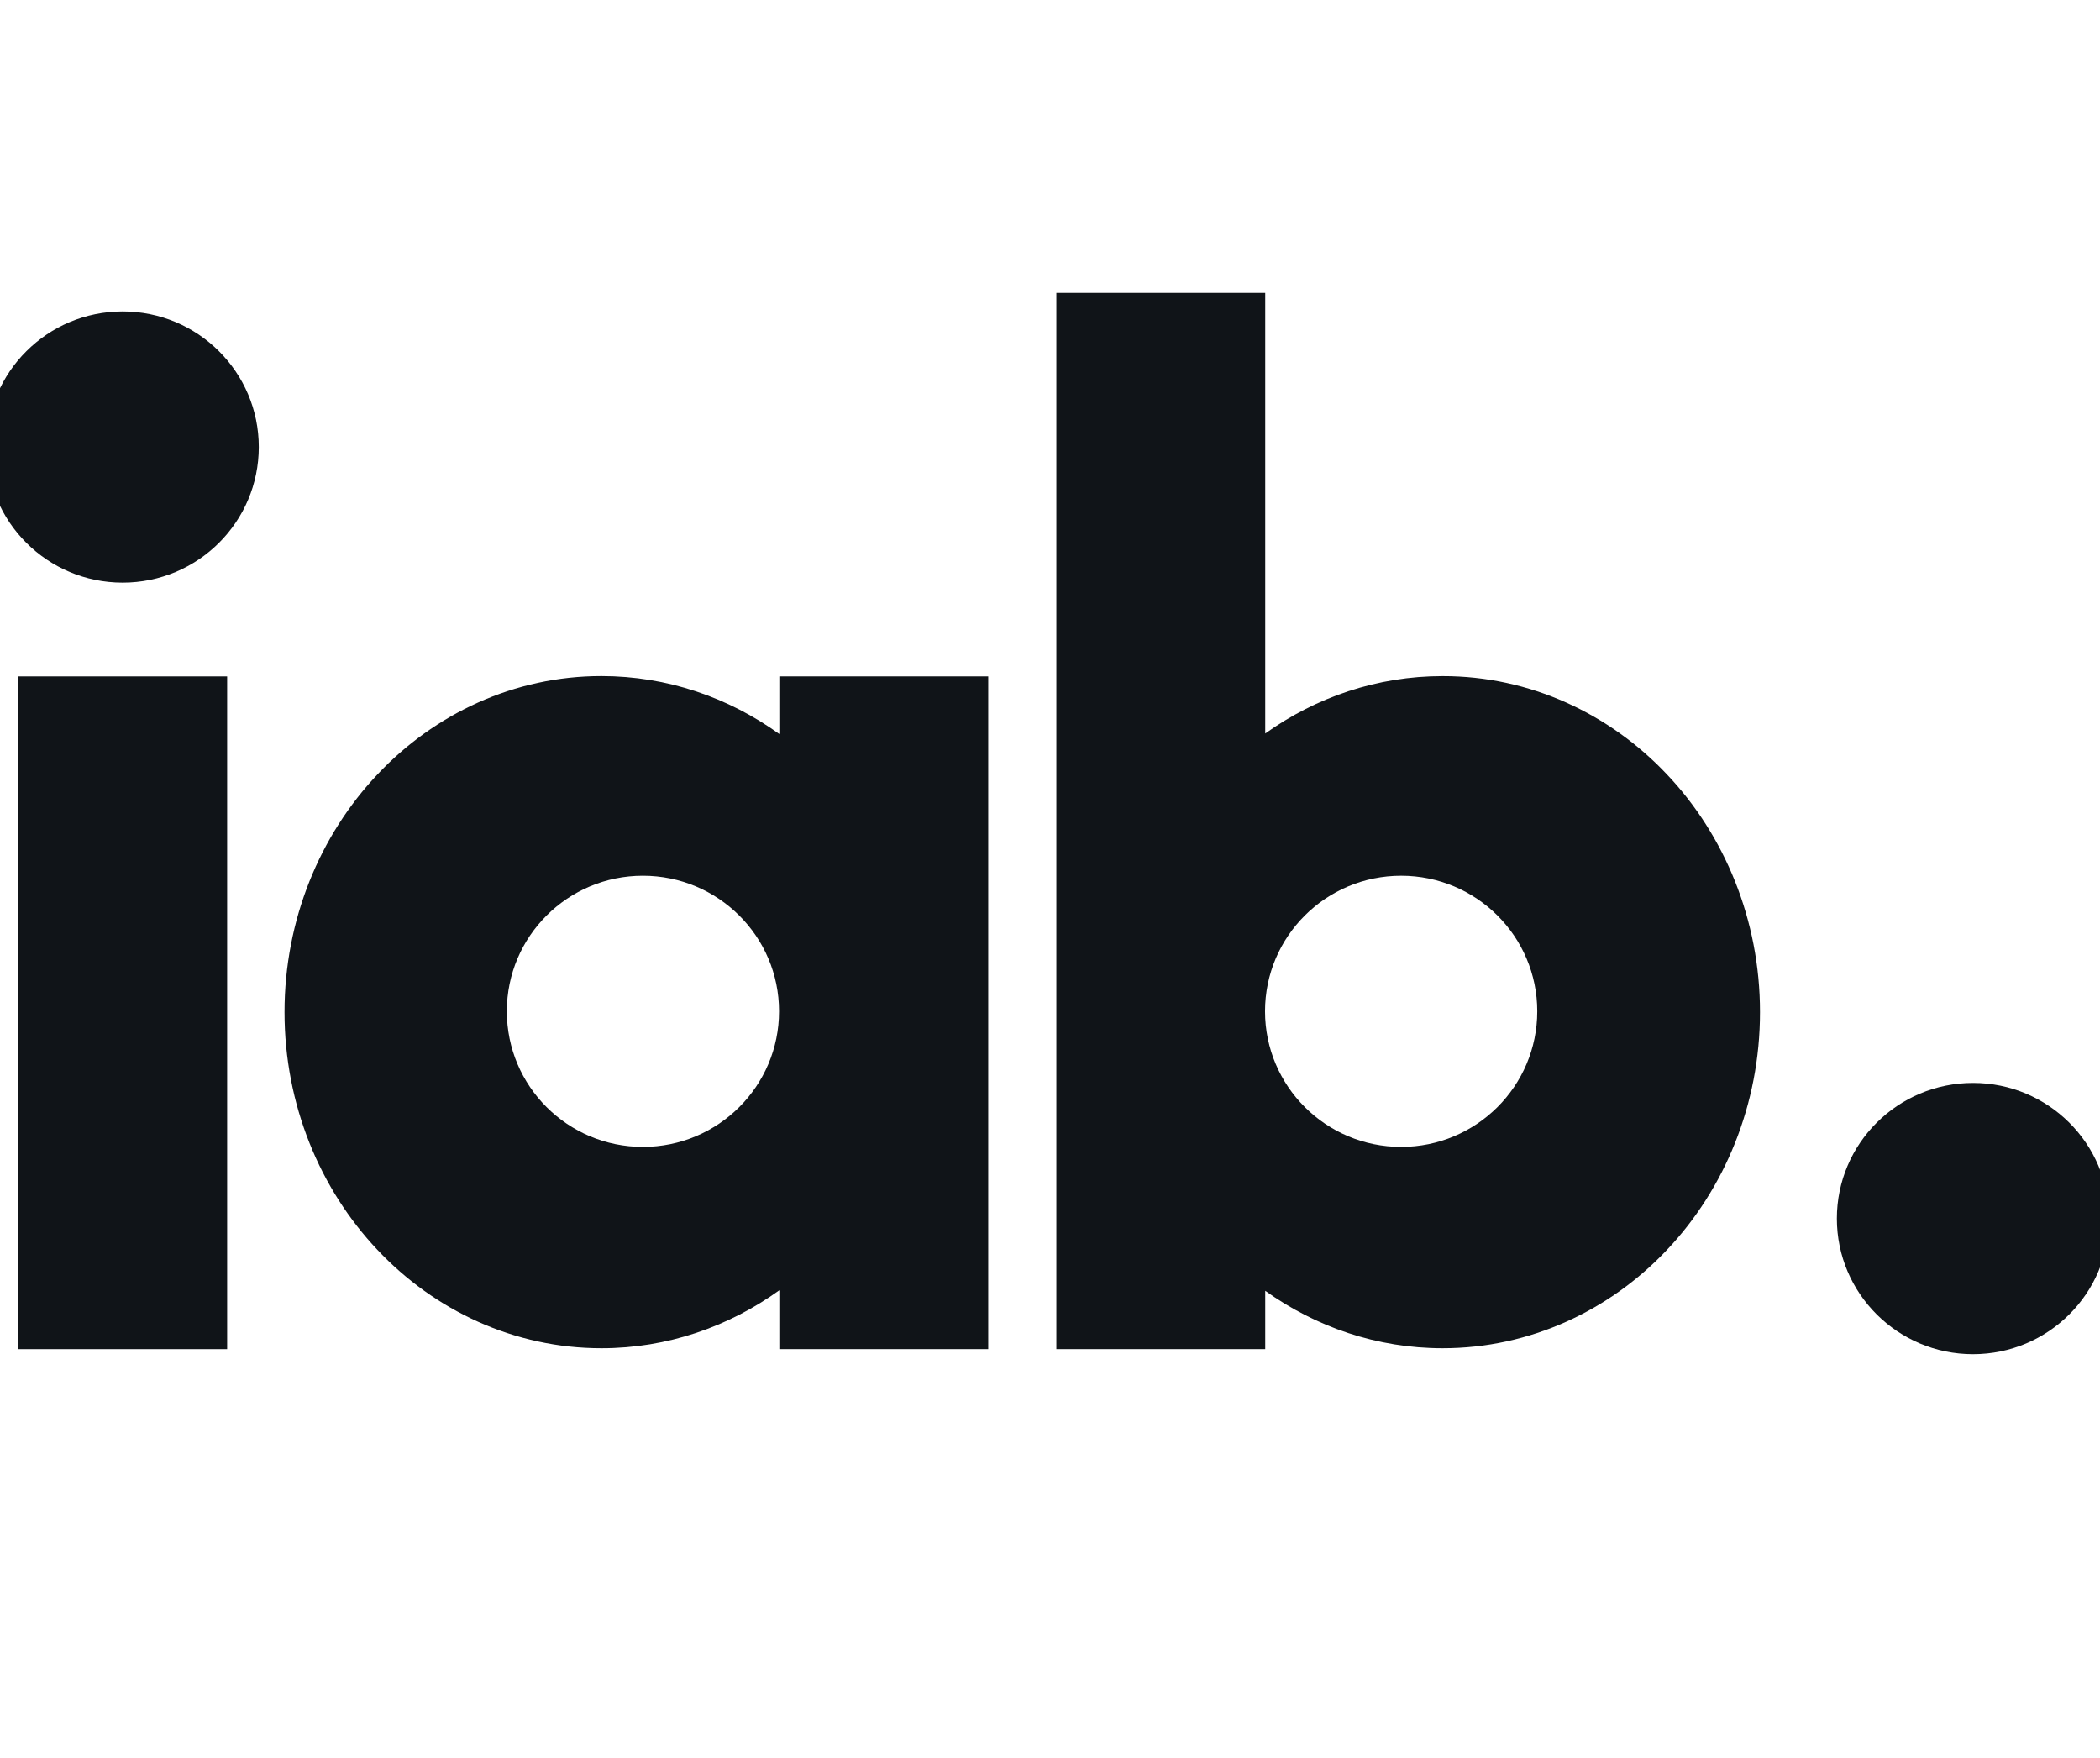 <svg width="43" height="36" viewBox="0 0 43 36" fill="none" xmlns="http://www.w3.org/2000/svg">
<g clip-path="url(#clip0_531_16566)">
<path d="M40.4 22.176C38.86 22.176 37.612 23.419 37.612 24.953C37.612 26.486 38.86 27.73 40.4 27.73C41.939 27.73 43.187 26.486 43.187 24.953C43.187 23.419 41.939 22.176 40.4 22.176Z" fill="#101418"/>
<path d="M2.512 6.378C0.972 6.378 -0.275 7.621 -0.275 9.154C-0.275 10.688 0.972 11.931 2.512 11.931C4.051 11.931 5.299 10.688 5.299 9.154C5.299 7.621 4.051 6.378 2.512 6.378Z" fill="#101418"/>
<path d="M0.374 13.851H4.651V27.627H0.374V13.851Z" fill="#101418"/>
<path d="M34.135 15.86C32.965 14.618 31.328 13.843 29.54 13.845C28.199 13.844 26.944 14.279 25.907 15.02V5.998H21.63V27.627H25.907V26.432C26.943 27.173 28.197 27.608 29.536 27.608H29.54C31.328 27.609 32.965 26.834 34.135 25.592C35.308 24.354 36.039 22.62 36.038 20.726C36.039 18.833 35.308 17.098 34.135 15.86ZM28.69 23.486C27.151 23.486 25.903 22.242 25.903 20.709C25.903 19.176 27.151 17.933 28.69 17.933C30.229 17.933 31.477 19.176 31.477 20.709C31.477 22.242 30.229 23.486 28.69 23.486Z" fill="#101418"/>
<path d="M15.958 13.851V15.031C14.919 14.283 13.661 13.844 12.315 13.844C10.53 13.843 8.895 14.618 7.727 15.86C6.555 17.098 5.825 18.832 5.826 20.726C5.825 22.62 6.555 24.354 7.727 25.592C8.895 26.834 10.53 27.609 12.315 27.608H12.319C13.662 27.608 14.921 27.168 15.958 26.421V27.627H20.235V13.851H15.958ZM13.164 23.486C11.625 23.486 10.378 22.243 10.378 20.709C10.378 19.176 11.625 17.933 13.164 17.933C14.704 17.933 15.952 19.176 15.952 20.709C15.952 22.243 14.704 23.486 13.164 23.486Z" fill="#101418"/>
</g>
<defs>
<clipPath id="clip0_531_16566">
<rect width="43" height="36" fill="white"/>
</clipPath>
</defs>
</svg>
